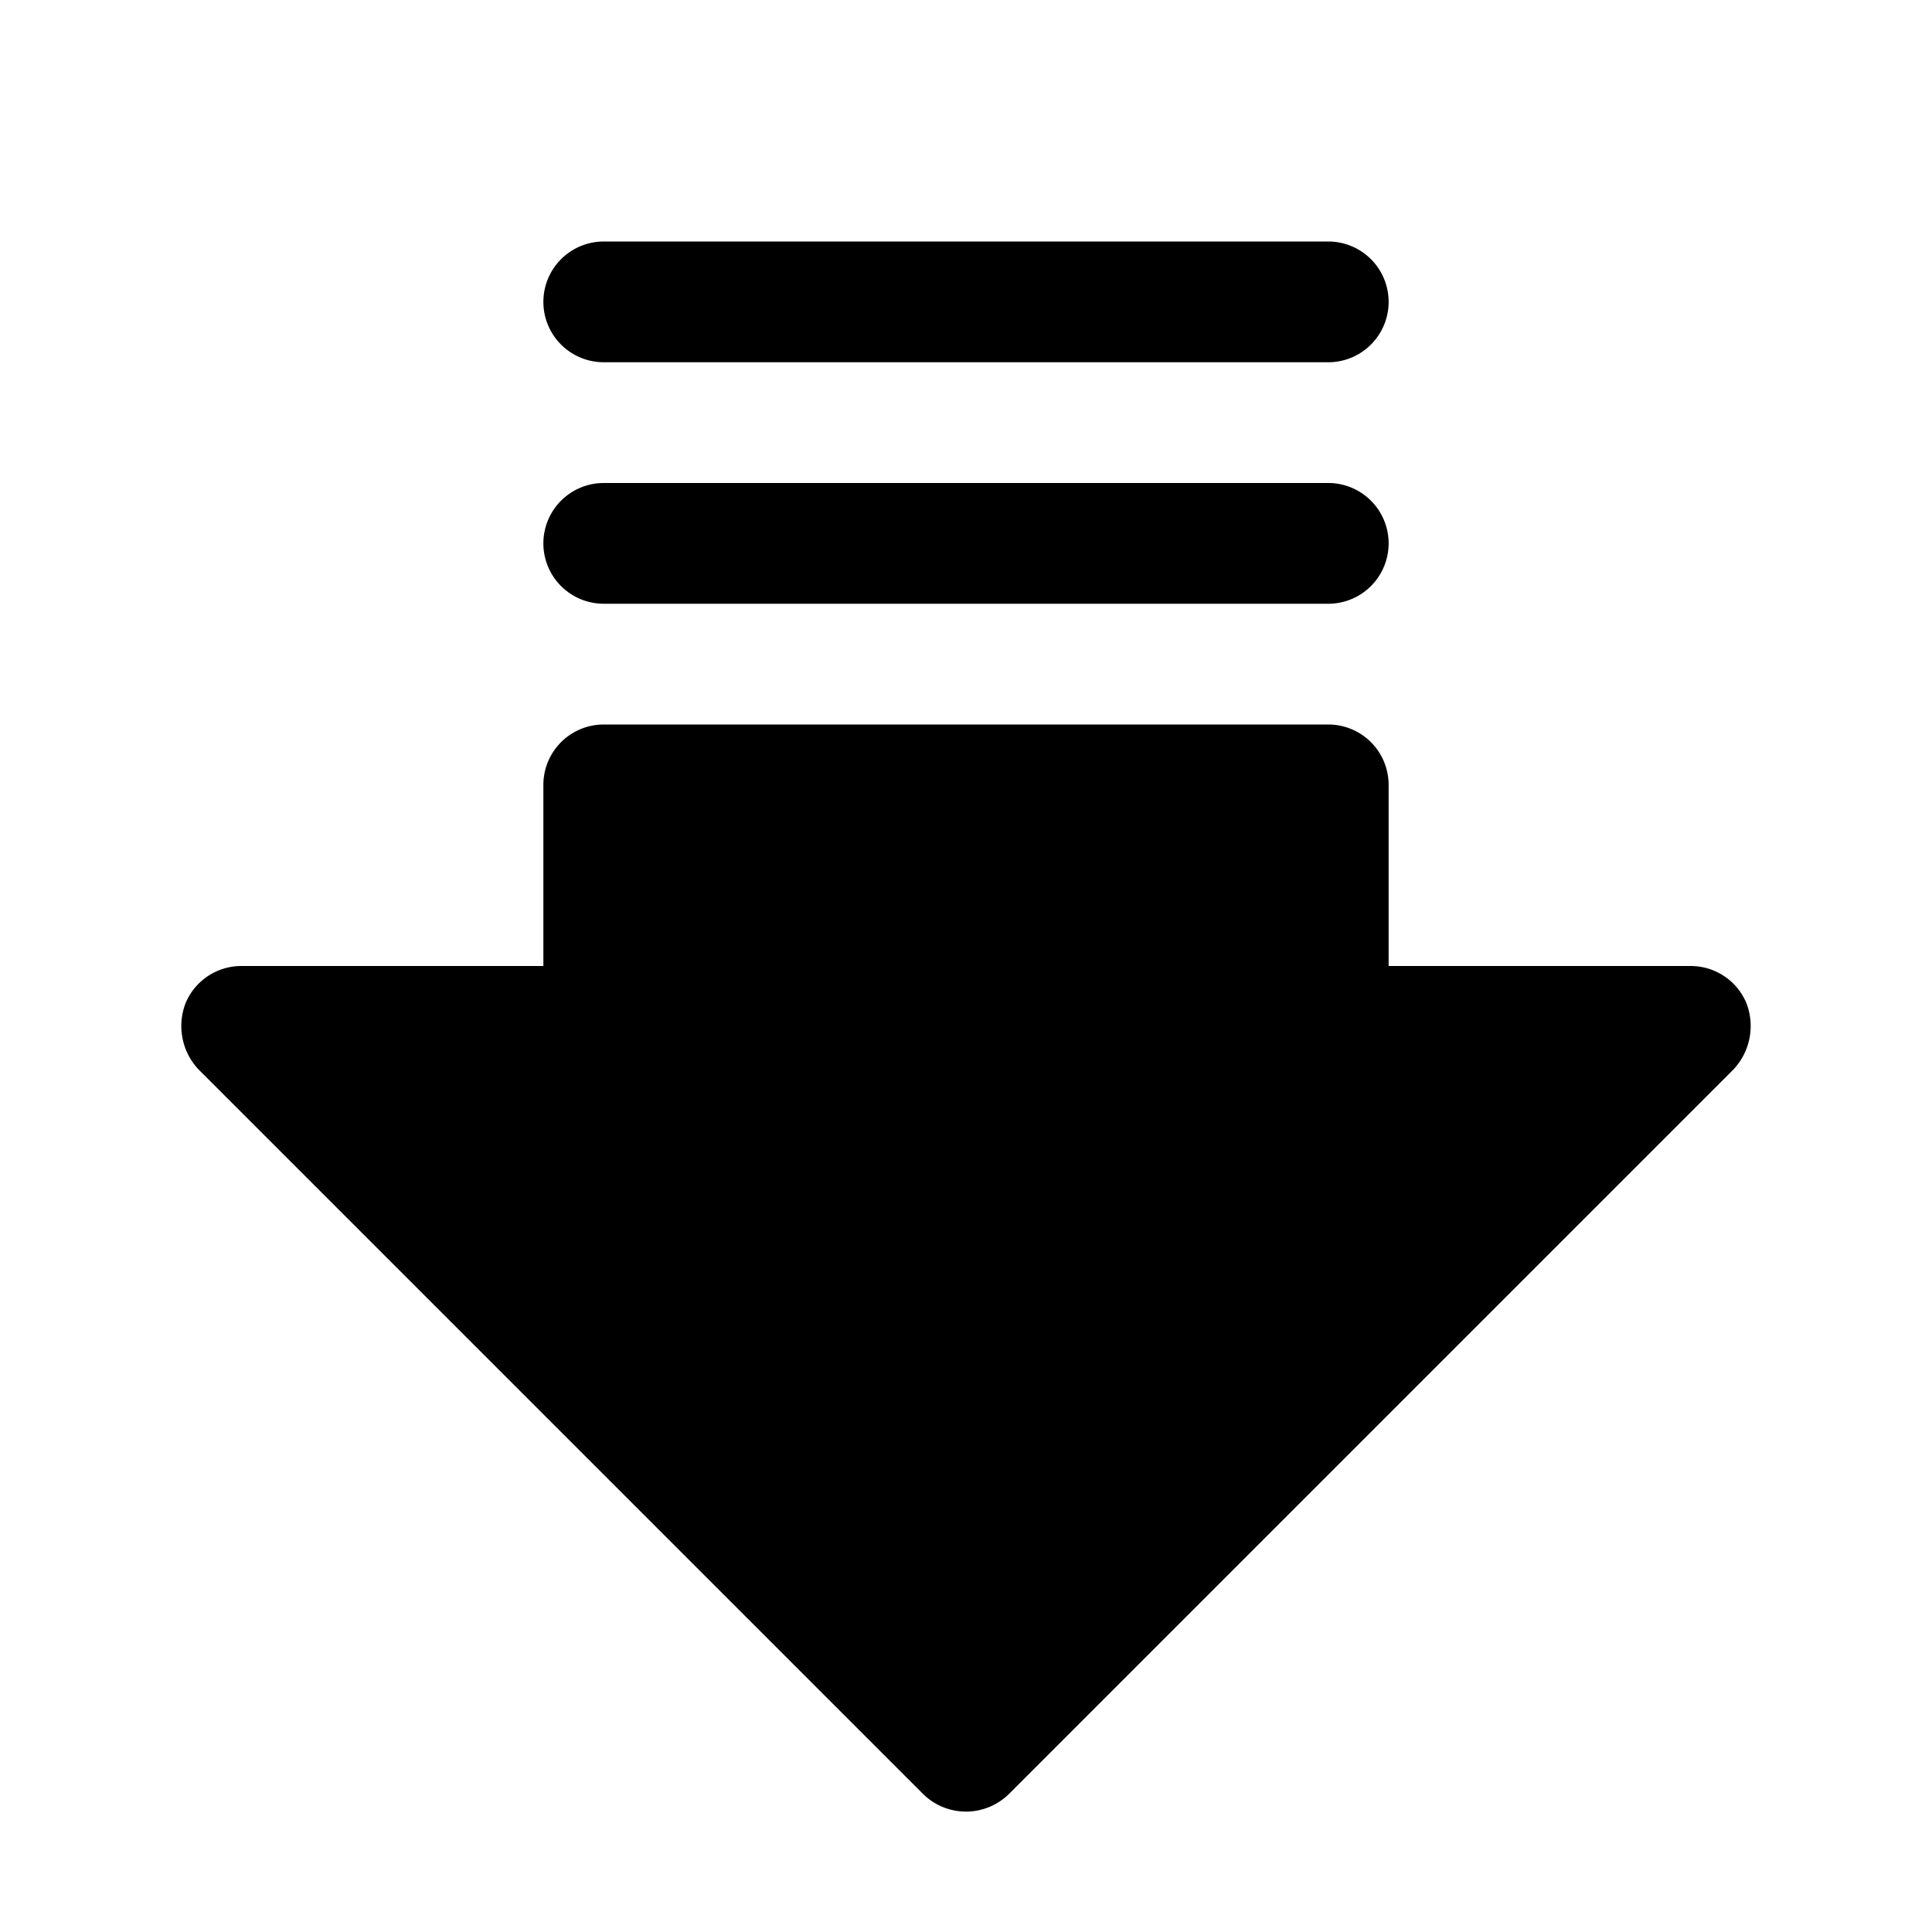 <svg xmlns="http://www.w3.org/2000/svg" viewBox="0 0 256 256" fill="currentColor"><path d="M72,72a8,8,0,0,1,8-8h96a8,8,0,0,1,0,16H80A8,8,0,0,1,72,72Zm8-24h96a8,8,0,0,0,0-16H80a8,8,0,0,0,0,16Zm151.4,84.9A8,8,0,0,0,224,128H184V104a8,8,0,0,0-8-8H80a8,8,0,0,0-8,8v24H32a8,8,0,0,0-7.4,4.9,8.4,8.4,0,0,0,1.7,8.8l96,96a8.1,8.1,0,0,0,11.4,0l96-96A8.4,8.4,0,0,0,231.4,132.9Z"/></svg>